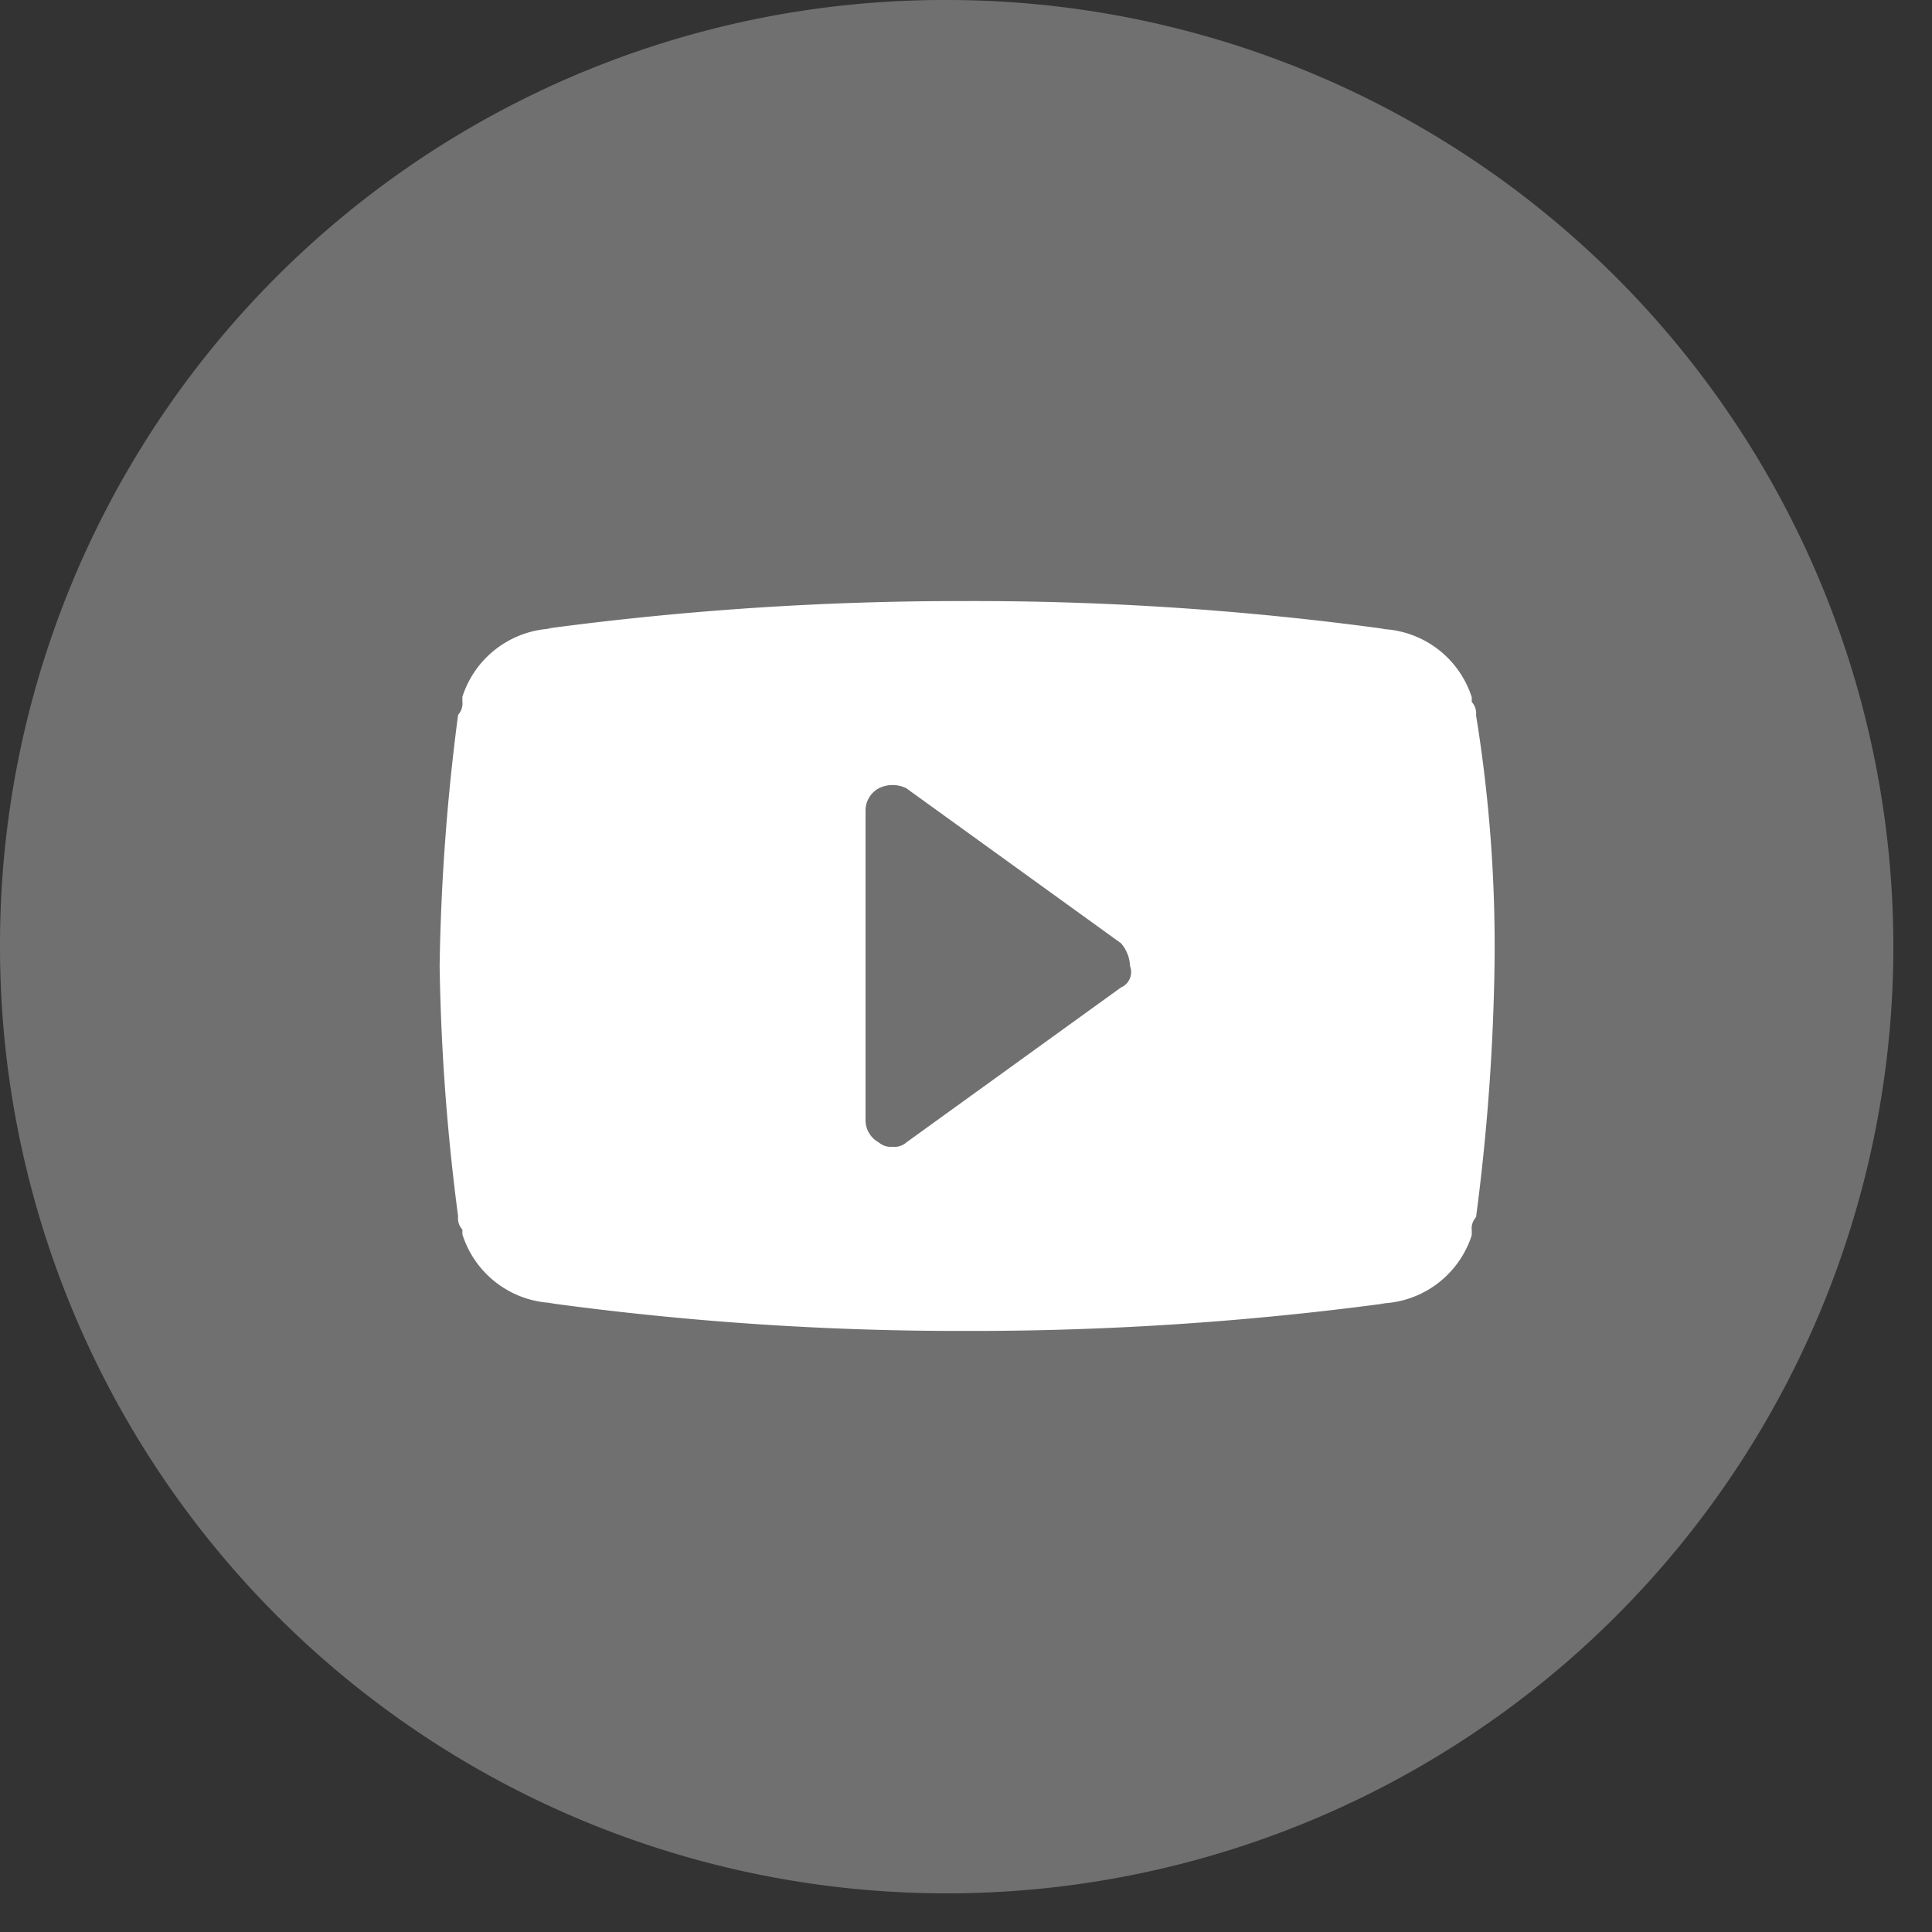 <svg xmlns="http://www.w3.org/2000/svg" id="Layer_1" width="45px" height="45px" data-name="Layer 1" viewBox="0 0 45 45">
    <rect x="0" y="0" width="45" height="45" fill="#333333" stroke="none"/>
    <g data-name="Screendesign 0">
        <path fill="#707070" d="M22.1 0A22.05 22.05 0 1 1 0 22 22 22 0 0 1 22.1 0" data-name="email icon" />
    </g>
    <path fill="#fff" d="M34.38 16.66a.39.39 0 0 0-.1-.31v-.11a2.29 2.29 0 0 0-2.23-1.59h.21A70.78 70.78 0 0 0 22.5 14a72.64 72.64 0 0 0-9.76.64H13a2.29 2.29 0 0 0-2.23 1.59v.11a.39.39 0 0 1-.1.31 50.34 50.34 0 0 0-.43 5.84 50.34 50.34 0 0 0 .43 5.84.39.39 0 0 0 .1.31v.11a2.29 2.29 0 0 0 2.23 1.6h-.21a70.78 70.78 0 0 0 9.71.65 72.64 72.64 0 0 0 9.76-.64h-.21a2.29 2.29 0 0 0 2.23-1.59v-.11a.39.39 0 0 1 .1-.31 50.34 50.34 0 0 0 .43-5.84 33.6 33.6 0 0 0-.43-5.85zM26.11 23l-5 3.61a.41.41 0 0 1-.32.1.42.42 0 0 1-.32-.1.59.59 0 0 1-.31-.53v-7.19a.59.59 0 0 1 .31-.53.72.72 0 0 1 .64 0l5 3.61a.85.85 0 0 1 .21.53.39.39 0 0 1-.21.5z" />
</svg>